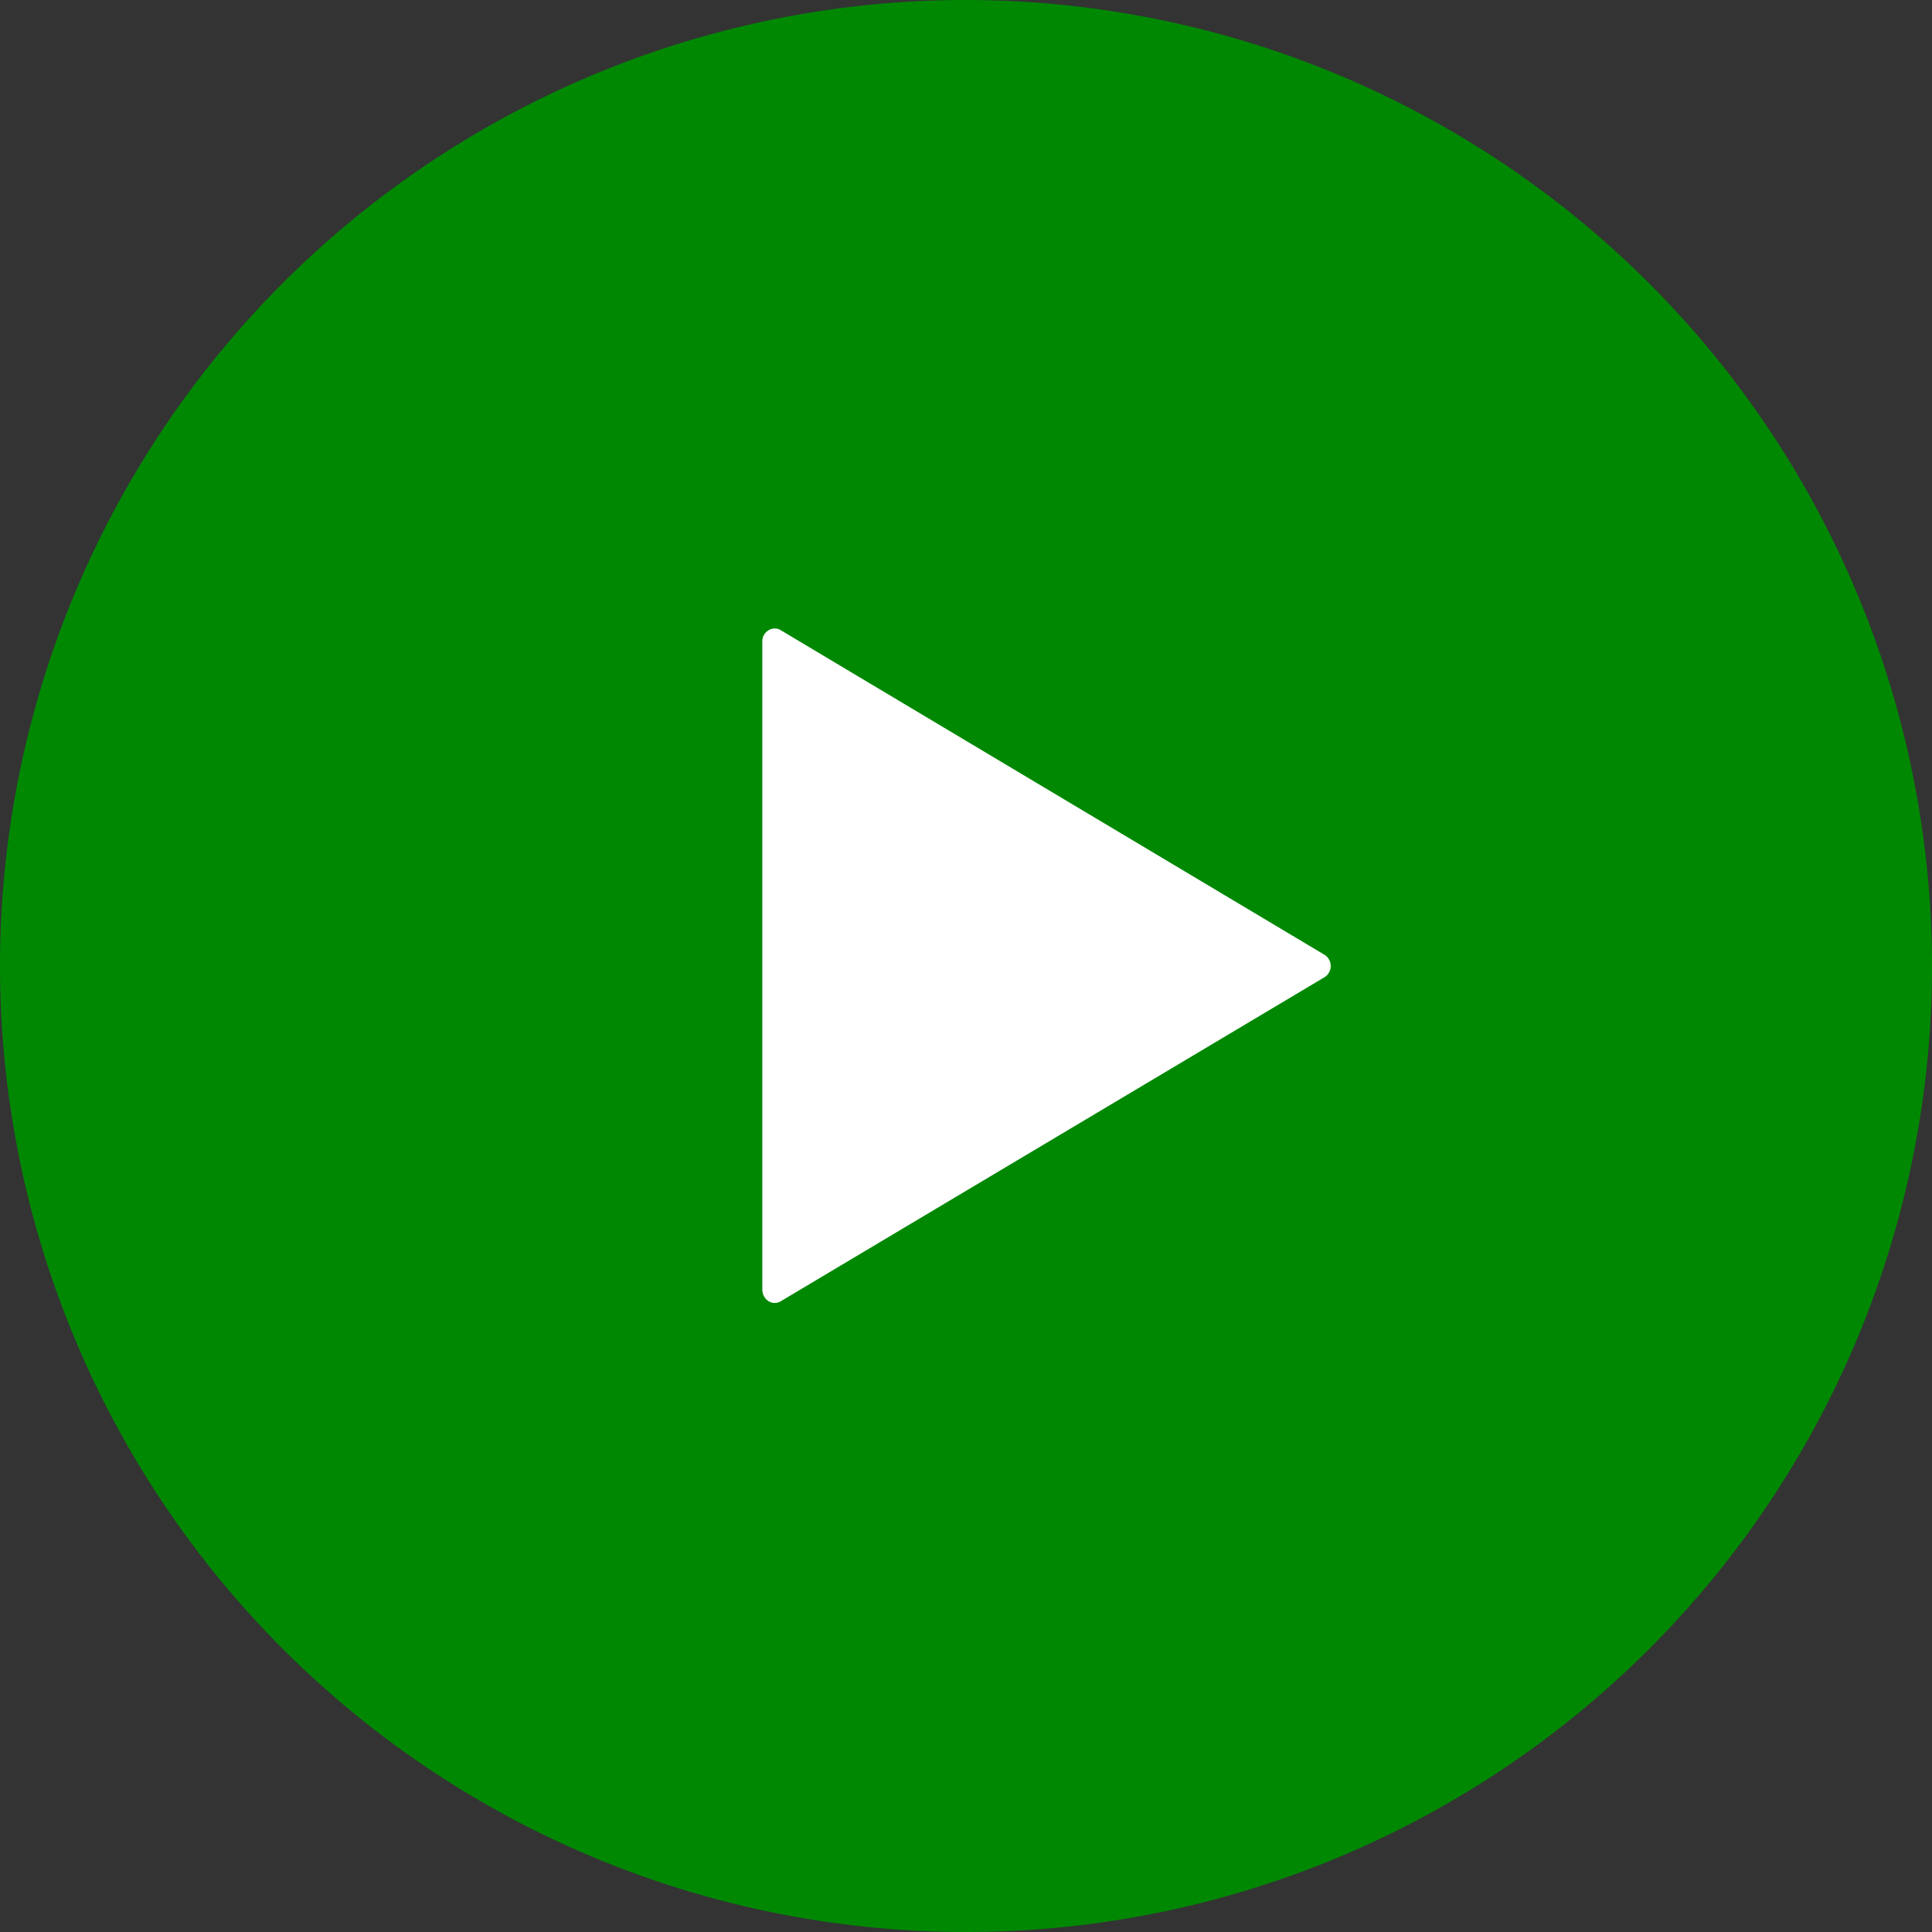 <svg xmlns="http://www.w3.org/2000/svg" width="35" height="35" viewBox="0 0 35 35"><rect x="0" y="0" width="35" height="35" fill="#333333" stroke="none"/><defs><style>.cls-1{fill:#fff;}.cls-2{fill:#008803;}</style></defs><g id="レイヤー_2" data-name="レイヤー 2"><g id="link"><circle class="cls-1" cx="17.5" cy="17.5" r="8.58"/><path class="cls-2" d="M17.5,0A17.5,17.5,0,1,0,35,17.5,17.51,17.51,0,0,0,17.5,0ZM24,17.7l-9.85,5.87a.21.21,0,0,1-.23,0,.25.25,0,0,1-.11-.21V11.62a.23.23,0,0,1,.11-.2.21.21,0,0,1,.23,0L24,17.3a.24.24,0,0,1,0,.4Z"/></g></g></svg>